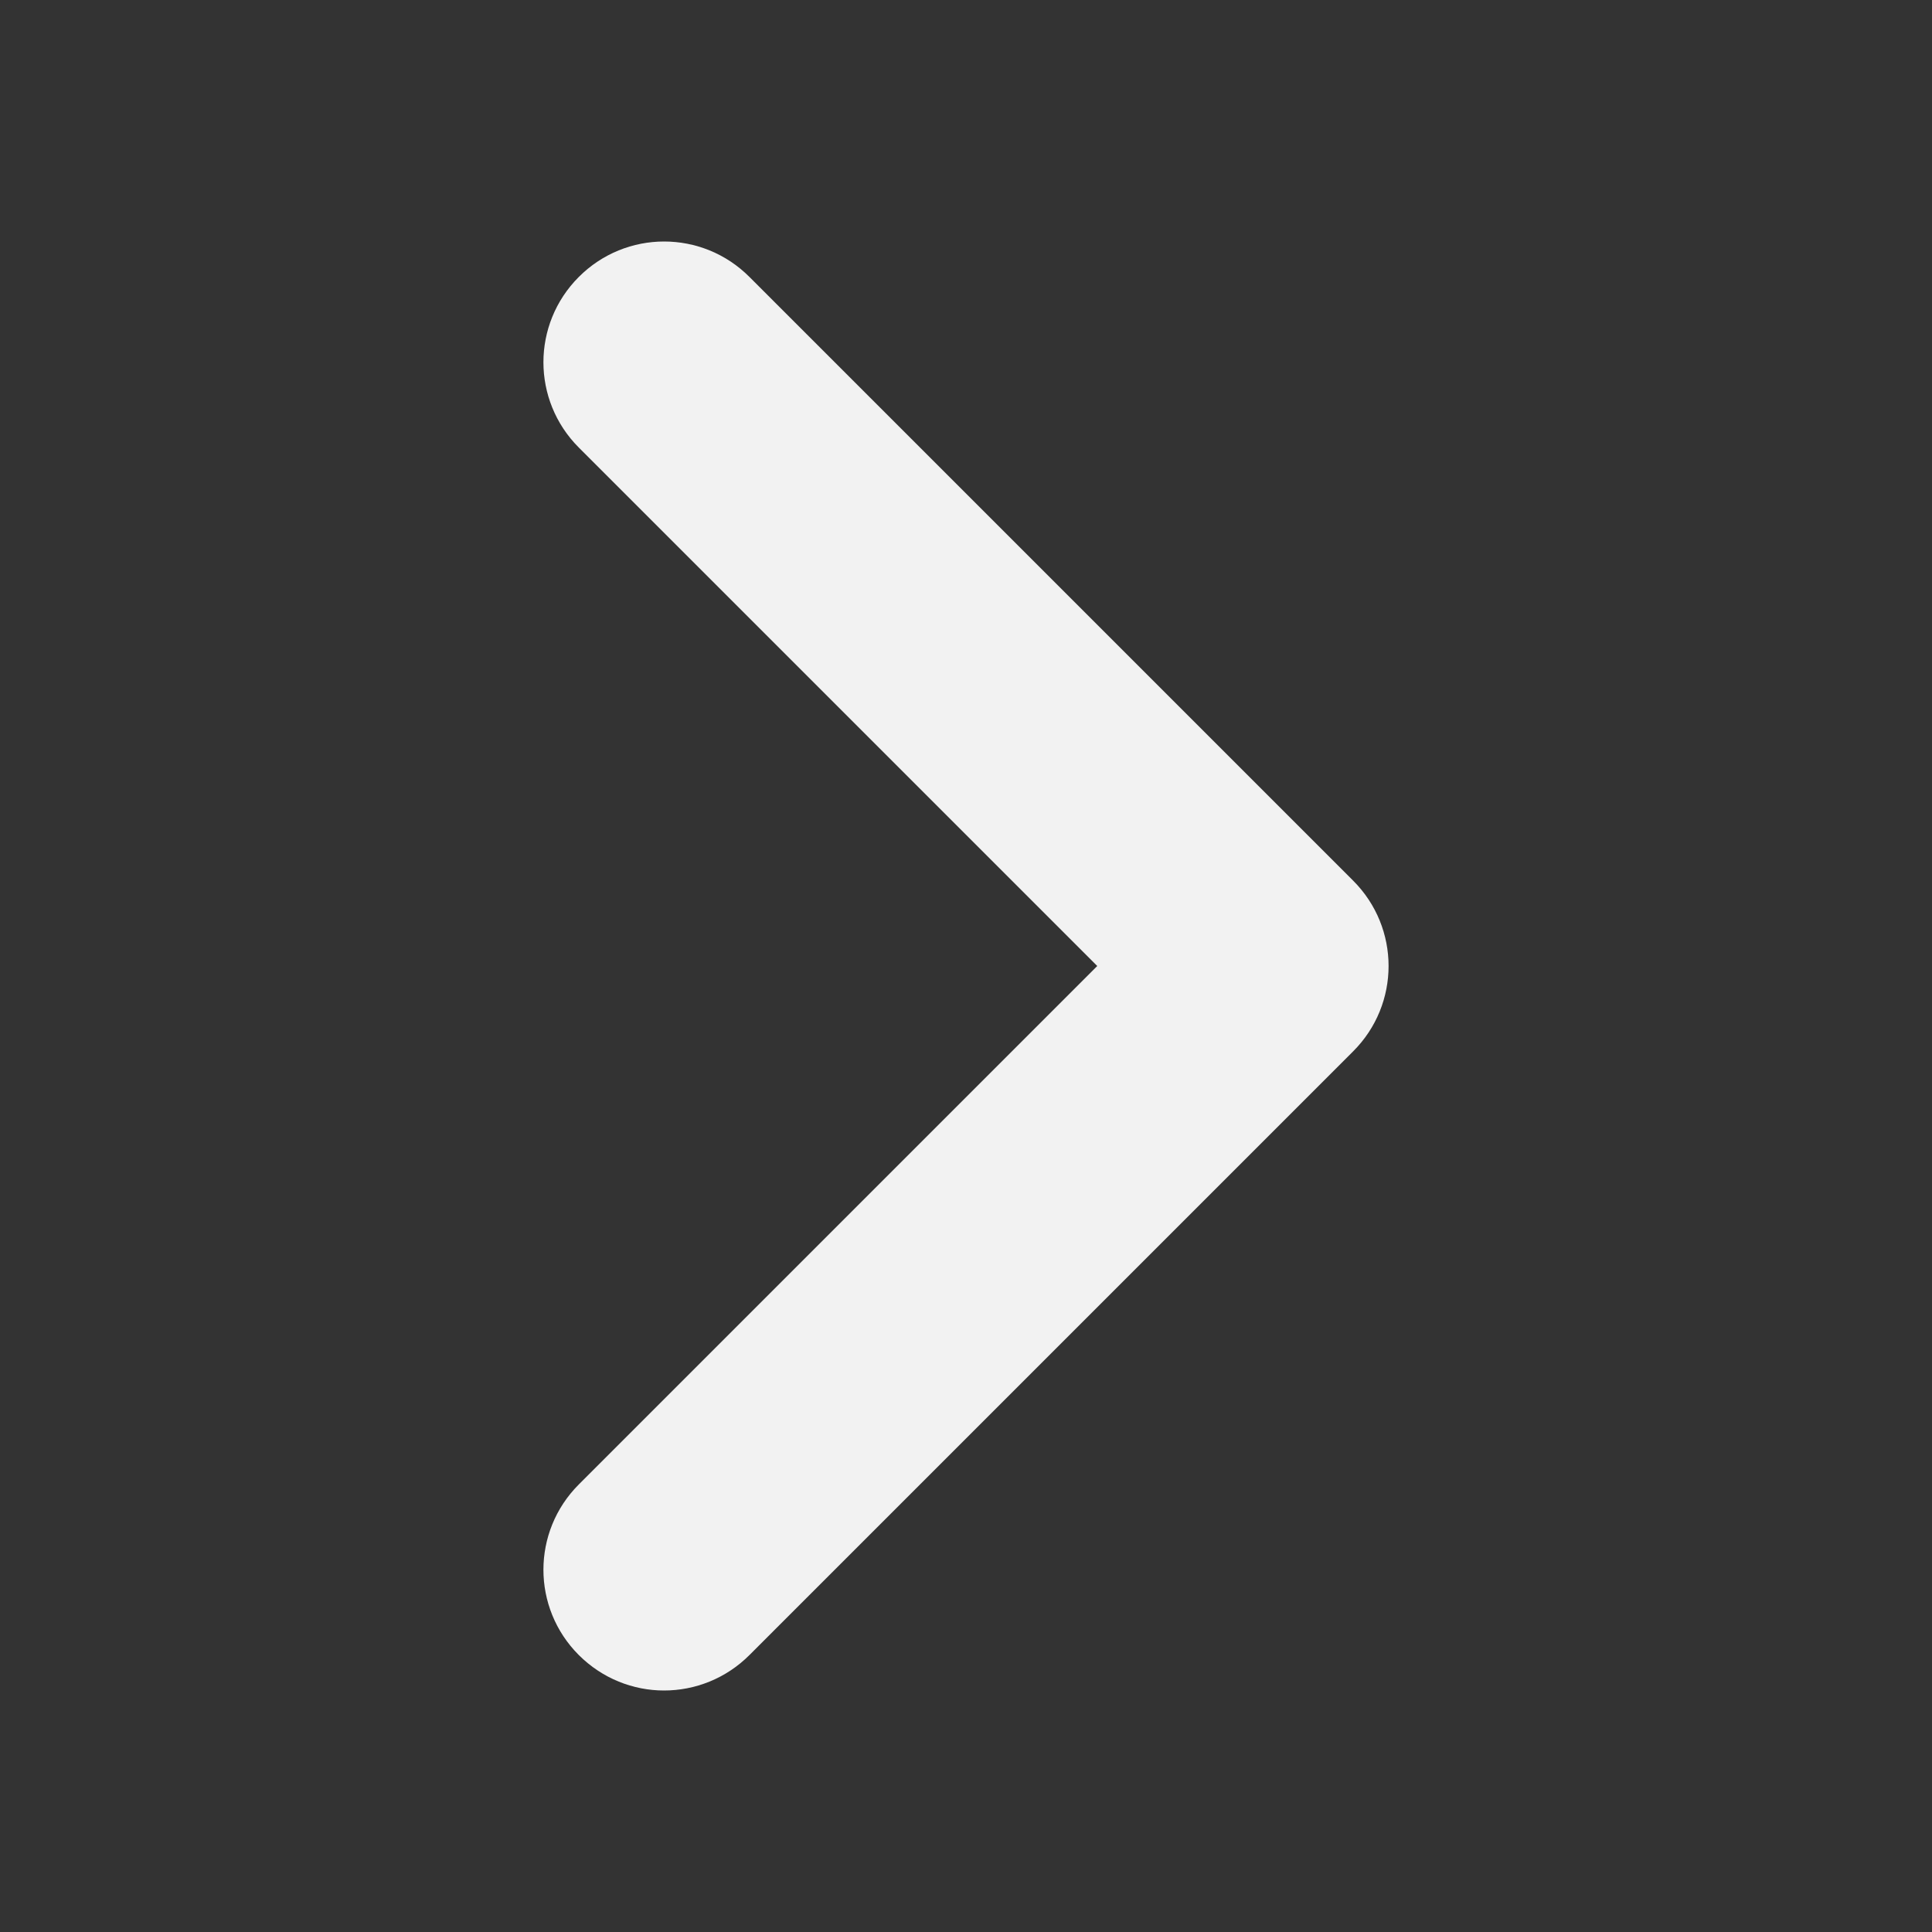 <svg width="10" height="10" viewBox="0 0 10 10" fill="none" xmlns="http://www.w3.org/2000/svg">
<rect x="0" y="0" width="10" height="10" fill="#333333" stroke="none"/>
<path d="M3.769 8.456C3.677 8.548 3.557 8.594 3.437 8.594C3.318 8.594 3.198 8.548 3.106 8.456C2.923 8.273 2.923 7.977 3.106 7.794L5.9 5L3.106 2.206C3.106 2.206 3.106 2.206 3.106 2.206C2.923 2.023 2.923 1.727 3.106 1.544C3.289 1.36 3.586 1.36 3.769 1.544L6.894 4.669C6.894 4.669 6.894 4.669 6.894 4.669C7.077 4.852 7.077 5.148 6.894 5.331L3.769 8.456Z" fill="#F2F2F2" stroke="#F2F2F2" stroke-width="0.312"/>
</svg>
